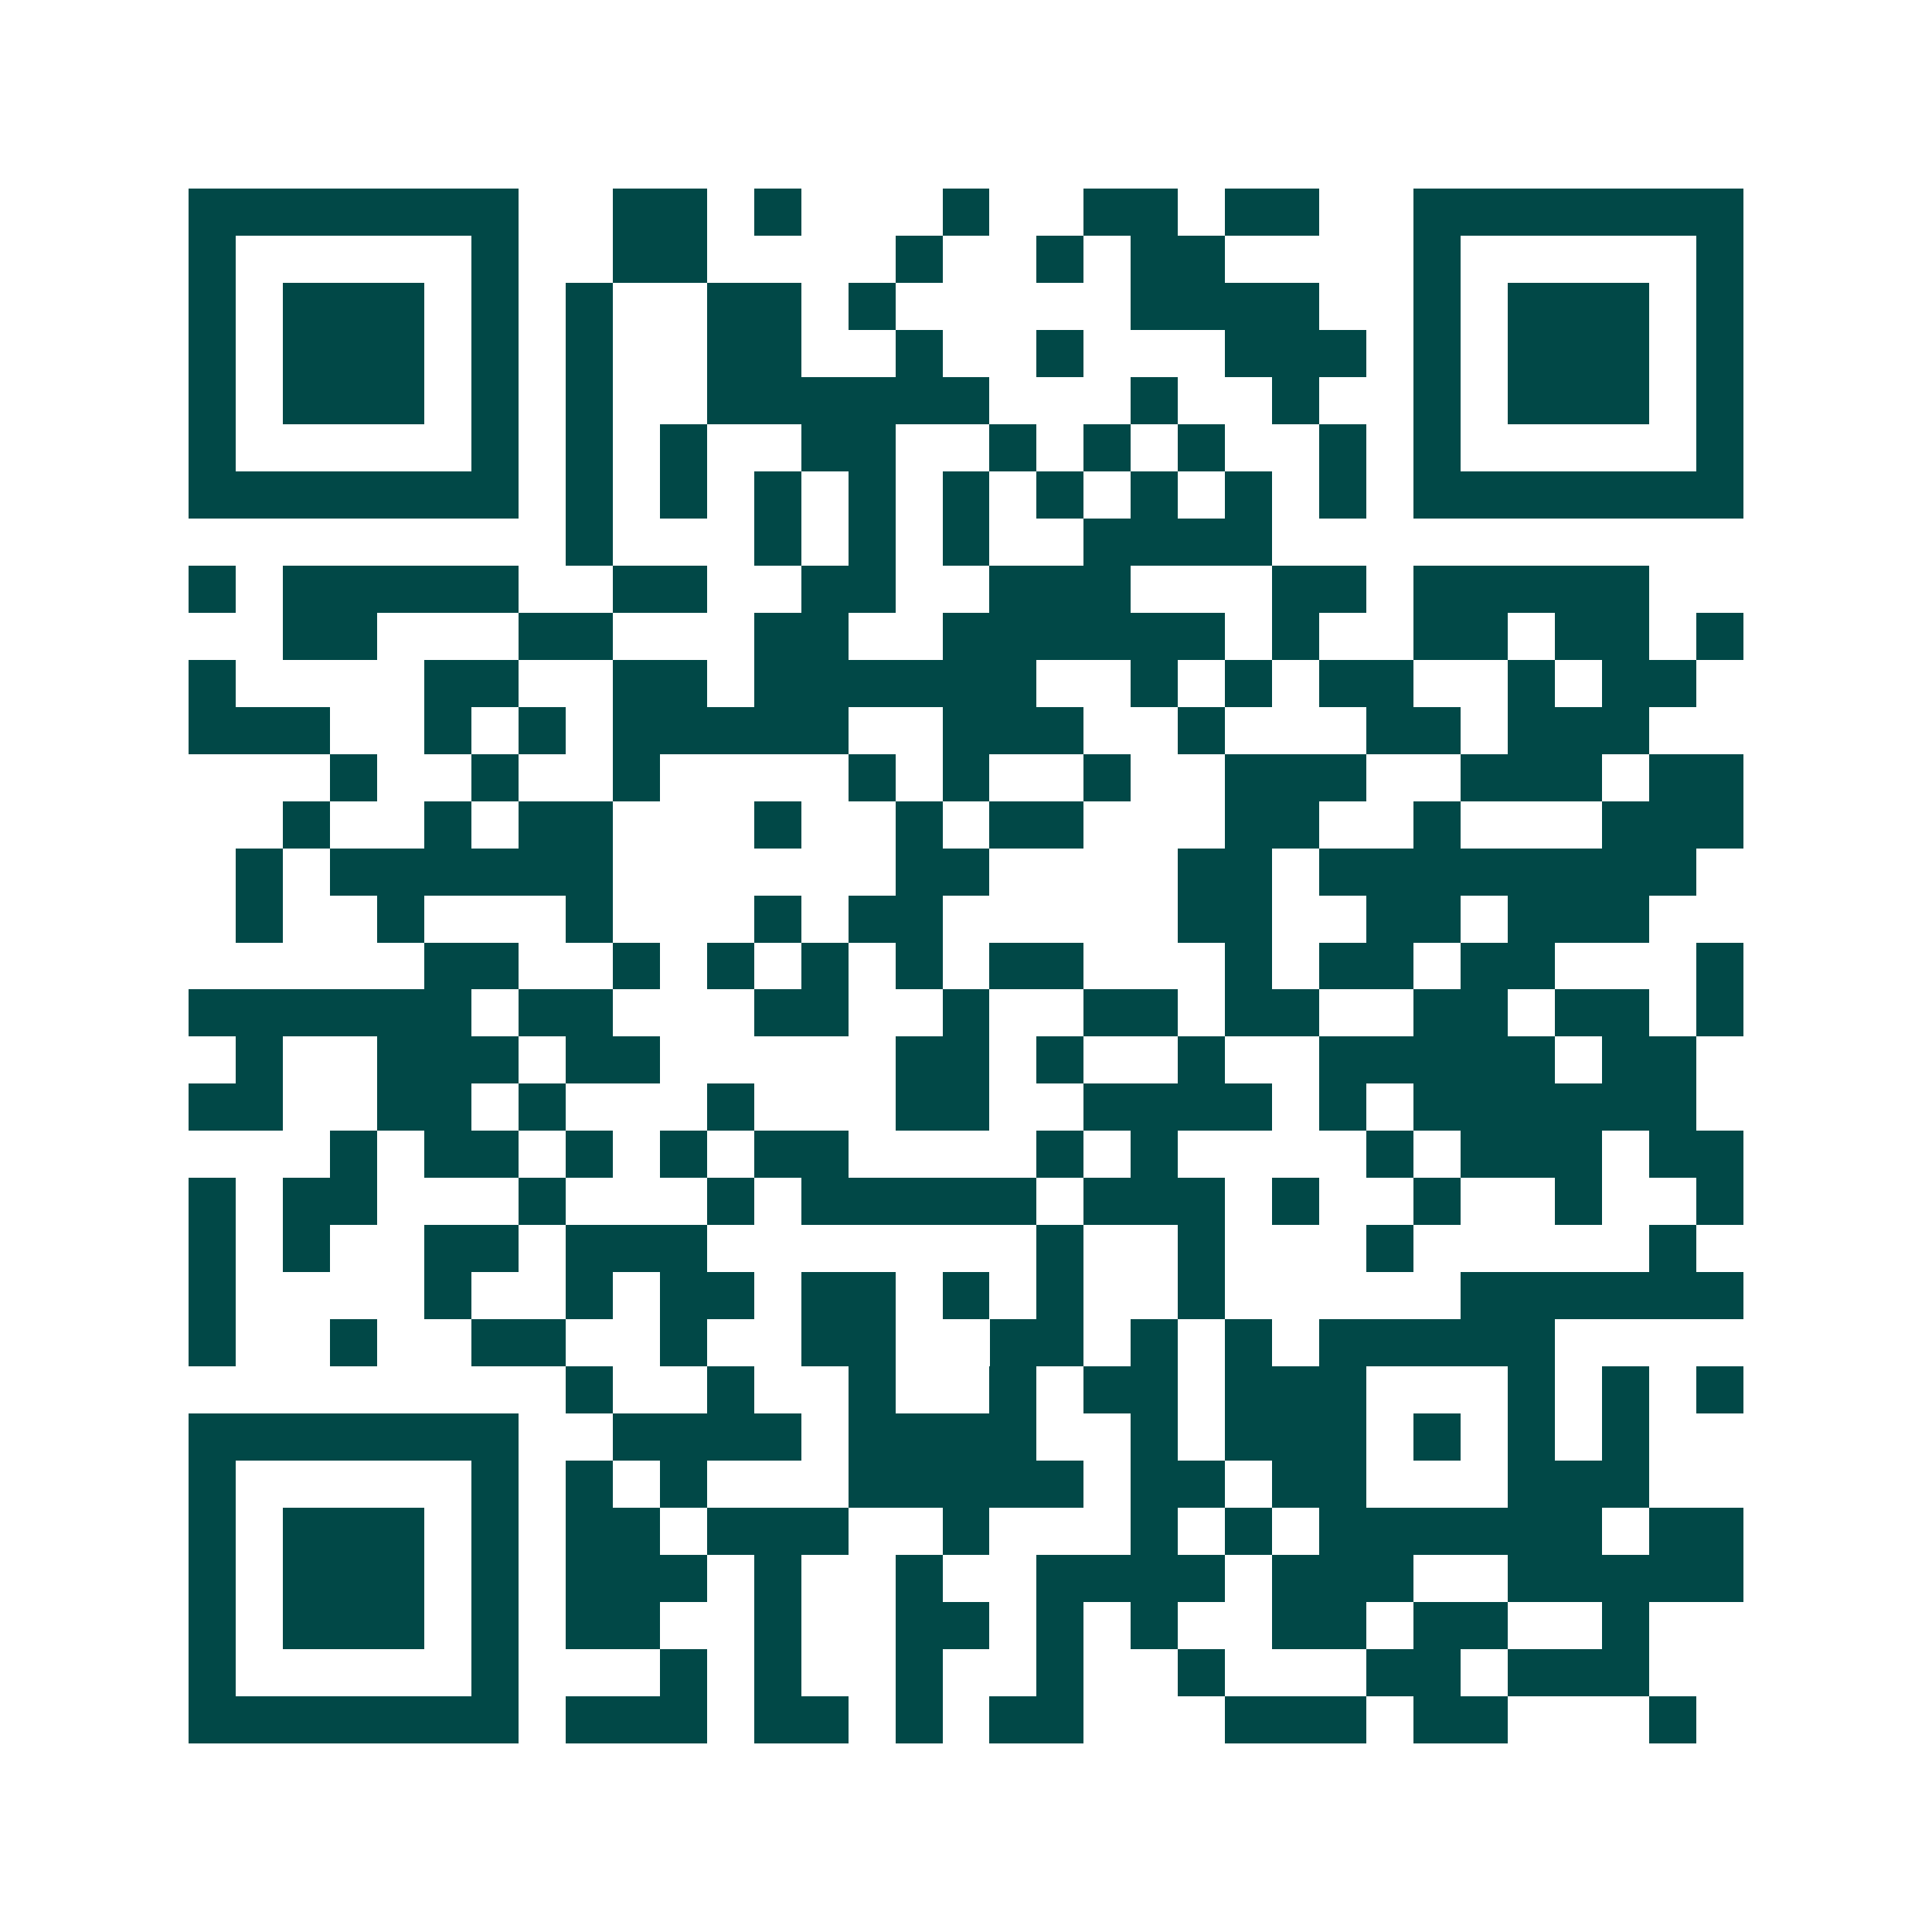 <svg xmlns="http://www.w3.org/2000/svg" width="200" height="200" viewBox="0 0 41 41" shape-rendering="crispEdges"><path fill="#ffffff" d="M0 0h41v41H0z"/><path stroke="#014847" d="M4 4.5h7m2 0h2m1 0h1m3 0h1m2 0h2m1 0h2m2 0h7M4 5.5h1m5 0h1m2 0h2m4 0h1m2 0h1m1 0h2m4 0h1m5 0h1M4 6.5h1m1 0h3m1 0h1m1 0h1m2 0h2m1 0h1m5 0h4m2 0h1m1 0h3m1 0h1M4 7.5h1m1 0h3m1 0h1m1 0h1m2 0h2m2 0h1m2 0h1m3 0h3m1 0h1m1 0h3m1 0h1M4 8.5h1m1 0h3m1 0h1m1 0h1m2 0h6m3 0h1m2 0h1m2 0h1m1 0h3m1 0h1M4 9.5h1m5 0h1m1 0h1m1 0h1m2 0h2m2 0h1m1 0h1m1 0h1m2 0h1m1 0h1m5 0h1M4 10.5h7m1 0h1m1 0h1m1 0h1m1 0h1m1 0h1m1 0h1m1 0h1m1 0h1m1 0h1m1 0h7M12 11.5h1m3 0h1m1 0h1m1 0h1m2 0h4M4 12.5h1m1 0h5m2 0h2m2 0h2m2 0h3m3 0h2m1 0h5M6 13.5h2m3 0h2m3 0h2m2 0h6m1 0h1m2 0h2m1 0h2m1 0h1M4 14.5h1m4 0h2m2 0h2m1 0h6m2 0h1m1 0h1m1 0h2m2 0h1m1 0h2M4 15.5h3m2 0h1m1 0h1m1 0h5m2 0h3m2 0h1m3 0h2m1 0h3M7 16.5h1m2 0h1m2 0h1m4 0h1m1 0h1m2 0h1m2 0h3m2 0h3m1 0h2M6 17.5h1m2 0h1m1 0h2m3 0h1m2 0h1m1 0h2m3 0h2m2 0h1m3 0h3M5 18.5h1m1 0h6m6 0h2m4 0h2m1 0h8M5 19.5h1m2 0h1m3 0h1m3 0h1m1 0h2m5 0h2m2 0h2m1 0h3M9 20.5h2m2 0h1m1 0h1m1 0h1m1 0h1m1 0h2m3 0h1m1 0h2m1 0h2m3 0h1M4 21.5h6m1 0h2m3 0h2m2 0h1m2 0h2m1 0h2m2 0h2m1 0h2m1 0h1M5 22.5h1m2 0h3m1 0h2m5 0h2m1 0h1m2 0h1m2 0h5m1 0h2M4 23.5h2m2 0h2m1 0h1m3 0h1m3 0h2m2 0h4m1 0h1m1 0h6M7 24.5h1m1 0h2m1 0h1m1 0h1m1 0h2m4 0h1m1 0h1m4 0h1m1 0h3m1 0h2M4 25.5h1m1 0h2m3 0h1m3 0h1m1 0h5m1 0h3m1 0h1m2 0h1m2 0h1m2 0h1M4 26.5h1m1 0h1m2 0h2m1 0h3m7 0h1m2 0h1m3 0h1m5 0h1M4 27.5h1m4 0h1m2 0h1m1 0h2m1 0h2m1 0h1m1 0h1m2 0h1m5 0h6M4 28.5h1m2 0h1m2 0h2m2 0h1m2 0h2m2 0h2m1 0h1m1 0h1m1 0h5M12 29.5h1m2 0h1m2 0h1m2 0h1m1 0h2m1 0h3m3 0h1m1 0h1m1 0h1M4 30.5h7m2 0h4m1 0h4m2 0h1m1 0h3m1 0h1m1 0h1m1 0h1M4 31.5h1m5 0h1m1 0h1m1 0h1m3 0h5m1 0h2m1 0h2m3 0h3M4 32.5h1m1 0h3m1 0h1m1 0h2m1 0h3m2 0h1m3 0h1m1 0h1m1 0h6m1 0h2M4 33.5h1m1 0h3m1 0h1m1 0h3m1 0h1m2 0h1m2 0h4m1 0h3m2 0h5M4 34.5h1m1 0h3m1 0h1m1 0h2m2 0h1m2 0h2m1 0h1m1 0h1m2 0h2m1 0h2m2 0h1M4 35.5h1m5 0h1m3 0h1m1 0h1m2 0h1m2 0h1m2 0h1m3 0h2m1 0h3M4 36.5h7m1 0h3m1 0h2m1 0h1m1 0h2m3 0h3m1 0h2m3 0h1"/></svg>
